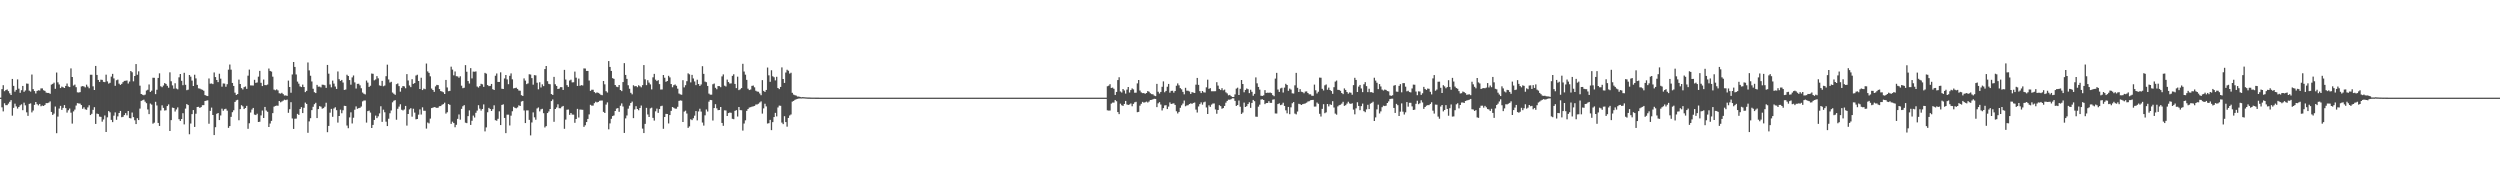 <?xml version="1.0" encoding="UTF-8"?>
<svg xmlns="http://www.w3.org/2000/svg" width="1920" height="150">
  <path d="M0 74.998h1v1.000H0zM1 68.456h1v13.990H1zM2 65.422h1v20.119H2zM3 70.062h1v9.230H3zM4 69.153h1v11.657H4zM5 68.697h1v12.065H5zM6 69.972h1v9.569H6zM7 71.702h1v6.494H7zM8 72.979h1v3.918H8zM9 60.641h1v28.196H9zM10 65.923h1v16.894H10zM11 70.391h1v9.215H11zM12 68.997h1v12.722H12zM13 60.985h1v22.407H13zM14 68.100h1v14.072H14zM15 71.285h1v9.597H15zM16 69.266h1v10.867H16zM17 65.979h1v18.654H17zM18 70.502h1v8.321H18zM19 69.497h1v11.394H19zM20 64.128h1v22.163H20zM21 64.303h1v24.670H21zM22 69.610h1v10.152H22zM23 70.363h1v9.040H23zM24 57.218h1v29.084H24zM25 68.445h1v16.423H25zM26 69.944h1v10.573H26zM27 71.760h1v6.593H27zM28 69.817h1v10.214H28zM29 69.304h1v11.635H29zM30 69.541h1v10.271H30zM31 67.889h1v13.725H31zM32 67.893h1v13.137H32zM33 69.323h1v12.082H33zM34 69.765h1v10.811H34zM35 71.098h1v8.099H35zM36 71.378h1v7.846H36zM37 71.390h1v7.415H37zM38 72.056h1v5.815H38zM39 64.991h1v20.956H39zM40 64.394h1v23.875H40zM41 63.505h1v23.720H41zM42 68.175h1v13.636H42zM43 55.710h1v46.586H43zM44 63.217h1v26.341H44zM45 64.891h1v18.456H45zM46 67.631h1v13.671H46zM47 66.488h1v17.892H47zM48 67.011h1v15.837H48zM49 67.565h1v13.110H49zM50 65.986h1v17.057H50zM51 64.153h1v22.347H51zM52 66.382h1v18.278H52zM53 66.865h1v16.503H53zM54 52.508h1v34.016H54zM55 59.126h1v35.811H55zM56 65.707h1v19.837H56zM57 64.973h1v19.211H57zM58 66.961h1v14.068H58zM59 70.906h1v8.319H59zM60 71.046h1v8.395H60zM61 70.735h1v8.835H61zM62 66.425h1v14.244H62zM63 66.109h1v17.454H63zM64 66.420h1v15.995H64zM65 67.114h1v16.878H65zM66 65.039h1v19.288H66zM67 66.502h1v15.970H67zM68 67.807h1v13.023H68zM69 57.402h1v30.992H69zM70 57.395h1v30.027H70zM71 66.290h1v18.062H71zM72 69.098h1v13.252H72zM73 50.622h1v44.561H73zM74 57.548h1v29.698H74zM75 61.375h1v26.244H75zM76 62.921h1v26.626H76zM77 61.169h1v28.603H77zM78 61.346h1v32.100H78zM79 62.852h1v28.904H79zM80 63.068h1v25.592H80zM81 57.354h1v44.009H81zM82 62.499h1v27.598H82zM83 64.216h1v21.077H83zM84 63.571h1v22.709H84zM85 58.809h1v33.234H85zM86 56.717h1v37.090H86zM87 60.228h1v28.615H87zM88 65.901h1v20.402H88zM89 61.657h1v30.371H89zM90 61.147h1v28.257H90zM91 64.269h1v22.515H91zM92 65.210h1v19.971H92zM93 64.434h1v25.567H93zM94 63.075h1v26.645H94zM95 62.125h1v26.252H95zM96 62.025h1v24.850H96zM97 61.774h1v26.812H97zM98 64.169h1v21.098H98zM99 62.605h1v28.066H99zM100 54.551h1v36.380H100zM101 55.483h1v30.918H101zM102 62.486h1v27.458H102zM103 58.353h1v34.031H103zM104 49.201h1v46.107H104zM105 57.384h1v33.405H105zM106 54.797h1v37.390H106zM107 65.773h1v17.633H107zM108 72.212h1v5.264H108zM109 72.769h1v4.232H109zM110 73.149h1v3.393H110zM111 72.666h1v5.394H111zM112 69.518h1v9.744H112zM113 68.916h1v15.149H113zM114 64.847h1v22.797H114zM115 70.594h1v8.941H115zM116 69.642h1v10.681H116zM117 59.708h1v35.265H117zM118 59.756h1v34.472H118zM119 72.273h1v5.886H119zM120 68.909h1v12.088H120zM121 59.840h1v34.581H121zM122 56.343h1v40.378H122zM123 66.240h1v18.591H123zM124 66.975h1v13.915H124zM125 65.665h1v17.201H125zM126 63.786h1v21.113H126zM127 64.486h1v20.189H127zM128 65.902h1v15.561H128zM129 67.391h1v12.804H129zM130 55.552h1v45.053H130zM131 62.399h1v29.870H131zM132 65.600h1v17.054H132zM133 68.117h1v14.803H133zM134 63.949h1v21.723H134zM135 67.975h1v16.105H135zM136 68.624h1v13.855H136zM137 59.384h1v32.176H137zM138 56.813h1v36.063H138zM139 62.079h1v29.299H139zM140 65.447h1v21.515H140zM141 55.893h1v39.665H141zM142 65.146h1v18.272H142zM143 69.288h1v10.626H143zM144 68.867h1v11.839H144zM145 57.606h1v45.523H145zM146 58.895h1v35.978H146zM147 61.888h1v25.767H147zM148 66.059h1v18.461H148zM149 57.419h1v40.087H149zM150 60.223h1v27.120H150zM151 65.162h1v17.035H151zM152 67.850h1v14.176H152zM153 68.055h1v14.813H153zM154 68.601h1v13.603H154zM155 68.950h1v11.853H155zM156 69.705h1v11.020H156zM157 72.998h1v4.548H157zM158 73.520h1v3.763H158zM159 73.761h1v3.284H159zM160 60.280h1v34.737H160zM161 64.262h1v20.878H161zM162 64.092h1v18.559H162zM163 64.589h1v23.747H163zM164 55.632h1v48.116H164zM165 59.196h1v38.509H165zM166 61.424h1v25.966H166zM167 63.091h1v23.680H167zM168 56.636h1v35.574H168zM169 60.397h1v28.306H169zM170 66.538h1v16.913H170zM171 64.101h1v20.945H171zM172 64.227h1v19.657H172zM173 66.625h1v16.896H173zM174 64.647h1v20.329H174zM175 53.482h1v44.700H175zM176 49.571h1v47.271H176zM177 53.518h1v36.238H177zM178 63.712h1v22.453H178zM179 65.983h1v18.708H179zM180 71.162h1v7.140H180zM181 72.932h1v4.100H181zM182 72.256h1v4.371H182zM183 61.143h1v31.205H183zM184 64.516h1v19.314H184zM185 67.688h1v13.114H185zM186 68.707h1v12.936H186zM187 66.927h1v16.856H187zM188 66.429h1v16.530H188zM189 68.272h1v13.009H189zM190 58.122h1v40.810H190zM191 53.459h1v41.226H191zM192 65.565h1v20.838H192zM193 65.615h1v18.506H193zM194 65.705h1v17.173H194zM195 61.300h1v26.706H195zM196 63.653h1v24.693H196zM197 63.326h1v24.013H197zM198 58.871h1v34.848H198zM199 54.443h1v39.056H199zM200 63.612h1v25.016H200zM201 66.122h1v18.755H201zM202 61.103h1v29.512H202zM203 65.330h1v16.819H203zM204 65.430h1v19.445H204zM205 64.938h1v20.910H205zM206 52.632h1v44.893H206zM207 54.489h1v40.372H207zM208 55.002h1v37.845H208zM209 58.871h1v28.036H209zM210 68.819h1v13.087H210zM211 69.318h1v12.053H211zM212 68.680h1v12.446H212zM213 69.417h1v11.805H213zM214 71.644h1v5.900H214zM215 71.880h1v6.710H215zM216 71.255h1v6.742H216zM217 72.284h1v5.016H217zM218 73.376h1v3.172H218zM219 73.275h1v3.623H219zM220 73.638h1v2.839H220zM221 61.922h1v24.732H221zM222 66.836h1v17.032H222zM223 71.197h1v7.307H223zM224 57.197h1v33.805H224zM225 47.629h1v51.381H225zM226 51.397h1v39.783H226zM227 57.197h1v33.897H227zM228 62.655h1v24.778H228zM229 64.270h1v23.975H229zM230 66.342h1v17.359H230zM231 66.878h1v15.416H231zM232 64.949h1v21.899H232zM233 66.818h1v15.982H233zM234 70.780h1v7.996H234zM235 69.765h1v10.052H235zM236 47.954h1v54.057H236zM237 54.079h1v39.142H237zM238 58.186h1v32.571H238zM239 62.560h1v22.046H239zM240 68.137h1v13.898H240zM241 70.800h1v9.249H241zM242 71.496h1v7.459H242zM243 65.197h1v25.502H243zM244 66.579h1v17.160H244zM245 66.491h1v15.028H245zM246 67.102h1v14.813H246zM247 65.028h1v18.434H247zM248 65.140h1v17.901H248zM249 65.486h1v16.437H249zM250 67.497h1v11.383H250zM251 49.874h1v51.650H251zM252 56.586h1v40.145H252zM253 64.853h1v21.665H253zM254 67.084h1v16.515H254zM255 61.910h1v27.811H255zM256 64.181h1v19.100H256zM257 66.448h1v15.934H257zM258 68.311h1v16.336H258zM259 54.899h1v39.239H259zM260 60.839h1v28.258H260zM261 62.137h1v22.075H261zM262 61.365h1v25.626H262zM263 63.410h1v21.269H263zM264 69.051h1v12.225H264zM265 68.778h1v12.631H265zM266 57.384h1v39.043H266zM267 58.376h1v40.106H267zM268 61.484h1v28.693H268zM269 65.015h1v21.232H269zM270 59.442h1v35.395H270zM271 57.949h1v32.492H271zM272 63.301h1v20.982H272zM273 68.010h1v13.681H273zM274 64.391h1v19.186H274zM275 64.293h1v18.756H275zM276 65.543h1v17.249H276zM277 67.794h1v14.015H277zM278 71.070h1v6.789H278zM279 71.970h1v5.245H279zM280 72.522h1v4.651H280zM281 61.864h1v32.282H281zM282 63.435h1v21.933H282zM283 66.774h1v18.172H283zM284 65.848h1v20.652H284zM285 56.466h1v41.834H285zM286 56.697h1v39.255H286zM287 61.690h1v30.410H287zM288 61.043h1v27.729H288zM289 58.486h1v32.260H289zM290 60.143h1v29.205H290zM291 65.570h1v21.500H291zM292 65.944h1v15.680H292zM293 62.098h1v31.508H293zM294 66.243h1v17.979H294zM295 65.679h1v20.547H295zM296 58.503h1v34.914H296zM297 49.675h1v47.169H297zM298 61.046h1v30.130H298zM299 63.383h1v23.618H299zM300 62.798h1v22.042H300zM301 71.083h1v7.495H301zM302 71.995h1v5.369H302zM303 72.791h1v4.087H303zM304 64.654h1v27.318H304zM305 64.092h1v19.482H305zM306 66.160h1v15.725H306zM307 70.407h1v9.655H307zM308 67.408h1v16.857H308zM309 66.036h1v18.785H309zM310 66.372h1v17.695H310zM311 67.803h1v13.530H311zM312 56.920h1v39.552H312zM313 61.800h1v25.731H313zM314 65.631h1v18.387H314zM315 66.918h1v16.183H315zM316 60.814h1v28.789H316zM317 64.404h1v19.123H317zM318 63.813h1v22.647H318zM319 58.000h1v33.630H319zM320 57.382h1v33.990H320zM321 62.199h1v25.870H321zM322 68.377h1v15.648H322zM323 59.679h1v28.300H323zM324 69.156h1v13.295H324zM325 68.025h1v17.007H325zM326 68.497h1v16.591H326zM327 48.784h1v49.961H327zM328 54.817h1v39.313H328zM329 55.977h1v38.802H329zM330 58.603h1v32.501H330zM331 67.990h1v15.031H331zM332 69.140h1v13.540H332zM333 70.547h1v11.675H333zM334 66.366h1v16.121H334zM335 65.163h1v17.733H335zM336 65.404h1v17.293H336zM337 68.379h1v13.168H337zM338 69.958h1v11.522H338zM339 70.322h1v10.102H339zM340 70.851h1v9.102H340zM341 72.176h1v6.684H341zM342 61.365h1v25.860H342zM343 67.157h1v19.050H343zM344 70.044h1v9.827H344zM345 69.810h1v10.726H345zM346 51.191h1v43.918H346zM347 53.455h1v39.980H347zM348 57.880h1v36.648H348zM349 54.899h1v42.831H349zM350 58.520h1v37.349H350zM351 58.665h1v32.605H351zM352 59.719h1v28.204H352zM353 58.567h1v33.350H353zM354 65.800h1v17.806H354zM355 67.735h1v13.889H355zM356 67.355h1v13.397H356zM357 49.999h1v44.191H357zM358 55.100h1v39.453H358zM359 62.255h1v26.949H359zM360 64.157h1v20.604H360zM361 52.346h1v43.627H361zM362 60.194h1v32.555H362zM363 54.982h1v33.808H363zM364 55.105h1v35.159H364zM365 54.857h1v31.753H365zM366 66.478h1v18.475H366zM367 67.242h1v13.528H367zM368 66.058h1v17.384H368zM369 64.360h1v20.592H369zM370 64.763h1v18.971H370zM371 66.714h1v13.478H371zM372 55.956h1v44.950H372zM373 56.582h1v41.261H373zM374 65.319h1v20.880H374zM375 66.147h1v16.717H375zM376 65.928h1v17.798H376zM377 64.463h1v20.764H377zM378 68.511h1v15.377H378zM379 69.144h1v11.753H379zM380 58.140h1v34.170H380zM381 56.413h1v36.319H381zM382 62.904h1v28.327H382zM383 62.904h1v22.591H383zM384 55.565h1v40.490H384zM385 68.138h1v12.456H385zM386 68.364h1v11.776H386zM387 60.273h1v30.296H387zM388 57.576h1v44.673H388zM389 60.956h1v27.102H389zM390 64.656h1v23.396H390zM391 58.194h1v38.152H391zM392 56.348h1v32.466H392zM393 60.909h1v24.557H393zM394 67.906h1v14.110H394zM395 67.654h1v15.170H395zM396 67.332h1v15.850H396zM397 68.313h1v14.147H397zM398 69.542h1v11.377H398zM399 69.680h1v11.720H399zM400 73.129h1v4.845H400zM401 73.665h1v3.877H401zM402 60.210h1v24.607H402zM403 61.895h1v32.632H403zM404 64.611h1v20.179H404zM405 64.066h1v20.714H405zM406 57.048h1v34.988H406zM407 57.234h1v46.748H407zM408 60.002h1v34.032H408zM409 65.034h1v21.304H409zM410 57.685h1v32.405H410zM411 57.923h1v34.042H411zM412 63.554h1v19.770H412zM413 68.589h1v13.968H413zM414 63.164h1v22.408H414zM415 67.176h1v16.795H415zM416 64.780h1v18.802H416zM417 66.172h1v20.742H417zM418 53.042h1v44.858H418zM419 50.705h1v46.161H419zM420 62.379h1v24.456H420zM421 64.431h1v21.189H421zM422 64.706h1v18.981H422zM423 72.255h1v5.375H423zM424 72.928h1v3.474H424zM425 59.027h1v34.515H425zM426 64.697h1v18.997H426zM427 65.996h1v16.559H427zM428 68.340h1v11.779H428zM429 68.054h1v15.056H429zM430 66.937h1v16.234H430zM431 66.975h1v15.004H431zM432 69.045h1v12.316H432zM433 53.664h1v45.268H433zM434 61.075h1v30.785H434zM435 65.360h1v18.907H435zM436 66.734h1v17.387H436zM437 61.838h1v26.386H437zM438 61.198h1v25.577H438zM439 63.301h1v24.736H439zM440 63.157h1v24.926H440zM441 54.970h1v39.339H441zM442 59.655h1v31.739H442zM443 66.008h1v17.589H443zM444 60.353h1v29.893H444zM445 65.908h1v18.203H445zM446 65.392h1v18.810H446zM447 65.619h1v18.684H447zM448 52.539h1v44.876H448zM449 52.656h1v43.529H449zM450 54.474h1v39.252H450zM451 54.462h1v36.872H451zM452 61.873h1v26.010H452zM453 69.794h1v10.706H453zM454 68.914h1v12.232H454zM455 68.922h1v12.173H455zM456 70.716h1v8.523H456zM457 71.588h1v6.528H457zM458 70.974h1v7.733H458zM459 71.312h1v6.963H459zM460 71.959h1v5.440H460zM461 72.794h1v4.430H461zM462 73.112h1v4.082H462zM463 62.207h1v23.716H463zM464 64.759h1v22.042H464zM465 70.046h1v10.262H465zM466 71.055h1v7.574H466zM467 46.910h1v52.425H467zM468 51.424h1v43.344H468zM469 54.458h1v36.771H469zM470 59.984h1v29.178H470zM471 60.577h1v28.120H471zM472 65.263h1v20.004H472zM473 66.540h1v16.847H473zM474 66.939h1v16.053H474zM475 65.294h1v20.577H475zM476 69.108h1v12.109H476zM477 69.995h1v9.419H477zM478 63.034h1v18.760H478zM479 48.488h1v53.611H479zM480 57.544h1v33.409H480zM481 60.570h1v28.092H481zM482 65.487h1v17.980H482zM483 68.129h1v13.009H483zM484 71.283h1v7.813H484zM485 72.455h1v5.575H485zM486 65.478h1v25.262H486zM487 66.327h1v17.737H487zM488 66.051h1v15.492H488zM489 66.978h1v16.737H489zM490 65.476h1v19.224H490zM491 66.246h1v16.699H491zM492 67.054h1v13.985H492zM493 65.390h1v33.362H493zM494 49.966h1v52.251H494zM495 60.909h1v34.224H495zM496 65.384h1v17.463H496zM497 61.593h1v26.320H497zM498 63.438h1v26.430H498zM499 64.830h1v18.418H499zM500 68.671h1v14.026H500zM501 59.367h1v31.170H501zM502 56.743h1v35.882H502zM503 61.174h1v24.331H503zM504 62.236h1v21.173H504zM505 61.537h1v25.151H505zM506 64.605h1v19.180H506zM507 68.747h1v12.814H507zM508 68.701h1v12.494H508zM509 57.615h1v41.311H509zM510 59.722h1v30.136H510zM511 62.848h1v24.622H511zM512 62.228h1v25.306H512zM513 58.216h1v36.624H513zM514 59.422h1v28.957H514zM515 64.539h1v20.610H515zM516 67.019h1v15.155H516zM517 65.448h1v17.321H517zM518 64.881h1v18.584H518zM519 65.891h1v17.563H519zM520 68.112h1v13.892H520zM521 71.835h1v5.643H521zM522 72.497h1v4.589H522zM523 72.734h1v4.576H523zM524 61.573h1v32.127H524zM525 67.145h1v18.562H525zM526 65.434h1v19.583H526zM527 62.364h1v24.819H527zM528 56.326h1v41.883H528zM529 57.080h1v39.990H529zM530 63.285h1v28.316H530zM531 57.508h1v34.771H531zM532 60.237h1v30.610H532zM533 62.575h1v26.267H533zM534 65.361h1v19.933H534zM535 61.240h1v31.226H535zM536 64.534h1v21.068H536zM537 66.000h1v17.522H537zM538 64.885h1v20.831H538zM539 50.852h1v43.241H539zM540 56.708h1v39.742H540zM541 62.688h1v25.894H541zM542 63.120h1v20.966H542zM543 65.994h1v19.640H543zM544 71.867h1v6.209H544zM545 72.713h1v4.040H545zM546 72.729h1v4.177H546zM547 64.716h1v27.851H547zM548 64.139h1v18.851H548zM549 67.424h1v12.583H549zM550 68.536h1v14.651H550zM551 66.104h1v18.509H551zM552 66.144h1v18.352H552zM553 66.979h1v15.177H553zM554 58.659h1v35.760H554zM555 57.114h1v39.521H555zM556 65.796h1v18.926H556zM557 66.388h1v18.452H557zM558 61.141h1v27.934H558zM559 63.034h1v23.785H559zM560 64.130h1v22.287H560zM561 64.026h1v22.606H561zM562 58.255h1v33.009H562zM563 57.039h1v34.486H563zM564 64.453h1v20.710H564zM565 67.664h1v16.922H565zM566 58.876h1v30.632H566zM567 69.217h1v12.976H567zM568 68.592h1v15.973H568zM569 67.634h1v17.062H569zM570 48.990h1v51.291H570zM571 54.942h1v39.922H571zM572 57.331h1v35.096H572zM573 61.331h1v23.791H573zM574 68.077h1v15.617H574zM575 69.149h1v13.419H575zM576 68.775h1v13.579H576zM577 65.963h1v15.958H577zM578 65.680h1v15.965H578zM579 67.082h1v14.282H579zM580 69.684h1v10.622H580zM581 70.288h1v9.924H581zM582 70.456h1v9.232H582zM583 71.786h1v6.898H583zM584 73.097h1v4.775H584zM585 61.550h1v25.705H585zM586 69.800h1v13.450H586zM587 70.616h1v9.035H587zM588 69.077h1v12.653H588zM589 51.886h1v42.978H589zM590 57.853h1v36.752H590zM591 62.840h1v29.212H591zM592 53.965h1v45.956H592zM593 58.586h1v35.205H593zM594 59.331h1v30.580H594zM595 61.770h1v24.903H595zM596 58.961h1v30.408H596zM597 67.590h1v14.950H597zM598 68.453h1v12.671H598zM599 66.767h1v14.502H599zM600 51.780h1v42.402H600zM601 60.677h1v34.661H601zM602 63.701h1v25.524H602zM603 55.722h1v38.032H603zM604 53.557h1v43.726H604zM605 54.304h1v36.293H605zM606 56.529h1v32.164H606zM607 55.845h1v32.058H607zM608 71.286h1v6.734H608zM609 72.640h1v4.897H609zM610 73.122h1v3.577H610zM611 73.443h1v2.779H611zM612 74.155h1v1.752H612zM613 74.137h1v1.556H613zM614 74.433h1v1.202H614zM615 74.684h1v1.000H615zM616 74.562h1v1.000H616zM617 74.631h1v1.000H617zM618 74.750h1v1.000H618zM619 74.797h1v1.000H619zM620 74.855h1v1.000H620zM621 74.865h1v1.000H621zM622 74.925h1v1.000H622zM623 74.946h1v1.000H623zM624 74.950h1v1.000H624zM625 74.954h1v1.000H625zM626 74.970h1v1.000H626zM627 74.974h1v1.000H627zM628 74.983h1v1.000H628zM629 74.987h1v1.000H629zM630 74.988h1v1.000H630zM631 74.988h1v1.000H631zM632 74.993h1v1.000H632zM633 74.994h1v1.000H633zM634 74.995h1v1.000H634zM635 74.995h1v1.000H635zM636 74.996h1v1.000H636zM637 74.997h1v1.000H637zM638 74.997h1v1.000H638zM639 74.998h1v1.000H639zM640 74.998h1v1.000H640zM641 74.998h1v1.000H641zM642 74.998h1v1.000H642zM643 74.998h1v1.000H643zM644 74.998h1v1.000H644zM645 74.998h1v1.000H645zM646 74.998h1v1.000H646zM647 74.998h1v1.000H647zM648 74.998h1v1.000H648zM649 74.998h1v1.000H649zM650 74.998h1v1.000H650zM651 74.998h1v1.000H651zM652 74.998h1v1.000H652zM653 74.998h1v1.000H653zM654 74.998h1v1.000H654zM655 74.998h1v1.000H655zM656 74.998h1v1.000H656zM657 74.998h1v1.000H657zM658 74.998h1v1.000H658zM659 74.998h1v1.000H659zM660 74.998h1v1.000H660zM661 74.998h1v1.000H661zM662 74.998h1v1.000H662zM663 74.998h1v1.000H663zM664 74.998h1v1.000H664zM665 74.998h1v1.000H665zM666 74.998h1v1.000H666zM667 74.998h1v1.000H667zM668 74.997h1v1.000H668zM669 74.998h1v1.000H669zM670 74.998h1v1.000H670zM671 74.998h1v1.000H671zM672 74.998h1v1.000H672zM673 74.998h1v1.000H673zM674 74.998h1v1.000H674zM675 74.998h1v1.000H675zM676 74.998h1v1.000H676zM677 74.998h1v1.000H677zM678 74.998h1v1.000H678zM679 74.998h1v1.000H679zM680 74.998h1v1.000H680zM681 74.998h1v1.000H681zM682 74.998h1v1.000H682zM683 74.998h1v1.000H683zM684 74.998h1v1.000H684zM685 74.998h1v1.000H685zM686 74.998h1v1.000H686zM687 74.998h1v1.000H687zM688 74.998h1v1.000H688zM689 74.998h1v1.000H689zM690 74.998h1v1.000H690zM691 74.998h1v1.000H691zM692 74.998h1v1.000H692zM693 74.998h1v1.000H693zM694 74.998h1v1.000H694zM695 74.998h1v1.000H695zM696 74.998h1v1.000H696zM697 74.998h1v1.000H697zM698 74.998h1v1.000H698zM699 74.998h1v1.000H699zM700 74.998h1v1.000H700zM701 74.998h1v1.000H701zM702 74.998h1v1.000H702zM703 74.998h1v1.000H703zM704 74.998h1v1.000H704zM705 74.998h1v1.000H705zM706 74.998h1v1.000H706zM707 74.998h1v1.000H707zM708 74.998h1v1.000H708zM709 74.998h1v1.000H709zM710 74.998h1v1.000H710zM711 74.998h1v1.000H711zM712 74.998h1v1.000H712zM713 74.998h1v1.000H713zM714 74.998h1v1.000H714zM715 74.998h1v1.000H715zM716 74.998h1v1.000H716zM717 74.998h1v1.000H717zM718 74.997h1v1.000H718zM719 74.998h1v1.000H719zM720 74.998h1v1.000H720zM721 74.998h1v1.000H721zM722 74.998h1v1.000H722zM723 74.998h1v1.000H723zM724 74.998h1v1.000H724zM725 74.998h1v1.000H725zM726 74.998h1v1.000H726zM727 74.998h1v1.000H727zM728 74.998h1v1.000H728zM729 74.998h1v1.000H729zM730 74.998h1v1.000H730zM731 74.998h1v1.000H731zM732 74.998h1v1.000H732zM733 74.998h1v1.000H733zM734 74.998h1v1.000H734zM735 74.998h1v1.000H735zM736 74.998h1v1.000H736zM737 74.998h1v1.000H737zM738 74.997h1v1.000H738zM739 74.998h1v1.000H739zM740 74.998h1v1.000H740zM741 74.998h1v1.000H741zM742 74.998h1v1.000H742zM743 74.998h1v1.000H743zM744 74.998h1v1.000H744zM745 74.998h1v1.000H745zM746 74.998h1v1.000H746zM747 74.998h1v1.000H747zM748 74.998h1v1.000H748zM749 74.998h1v1.000H749zM750 74.998h1v1.000H750zM751 74.998h1v1.000H751zM752 74.998h1v1.000H752zM753 74.998h1v1.000H753zM754 74.998h1v1.000H754zM755 74.998h1v1.000H755zM756 74.998h1v1.000H756zM757 74.998h1v1.000H757zM758 74.998h1v1.000H758zM759 74.998h1v1.000H759zM760 74.998h1v1.000H760zM761 74.998h1v1.000H761zM762 74.998h1v1.000H762zM763 74.998h1v1.000H763zM764 74.998h1v1.000H764zM765 74.998h1v1.000H765zM766 74.998h1v1.000H766zM767 74.998h1v1.000H767zM768 74.998h1v1.000H768zM769 74.998h1v1.000H769zM770 74.998h1v1.000H770zM771 74.998h1v1.000H771zM772 74.998h1v1.000H772zM773 74.997h1v1.000H773zM774 74.998h1v1.000H774zM775 74.998h1v1.000H775zM776 74.998h1v1.000H776zM777 74.998h1v1.000H777zM778 74.998h1v1.000H778zM779 74.998h1v1.000H779zM780 74.998h1v1.000H780zM781 74.998h1v1.000H781zM782 74.998h1v1.000H782zM783 74.998h1v1.000H783zM784 74.998h1v1.000H784zM785 74.998h1v1.000H785zM786 74.998h1v1.000H786zM787 74.998h1v1.000H787zM788 74.998h1v1.000H788zM789 74.998h1v1.000H789zM790 74.998h1v1.000H790zM791 74.998h1v1.000H791zM792 74.998h1v1.000H792zM793 74.998h1v1.000H793zM794 74.998h1v1.000H794zM795 74.998h1v1.000H795zM796 74.998h1v1.000H796zM797 74.998h1v1.000H797zM798 74.998h1v1.000H798zM799 74.998h1v1.000H799zM800 74.998h1v1.000H800zM801 74.998h1v1.000H801zM802 74.998h1v1.000H802zM803 74.998h1v1.000H803zM804 74.998h1v1.000H804zM805 74.998h1v1.000H805zM806 74.998h1v1.000H806zM807 74.998h1v1.000H807zM808 74.998h1v1.000H808zM809 74.998h1v1.000H809zM810 74.998h1v1.000H810zM811 74.998h1v1.000H811zM812 74.998h1v1.000H812zM813 74.998h1v1.000H813zM814 74.998h1v1.000H814zM815 74.998h1v1.000H815zM816 74.998h1v1.000H816zM817 74.998h1v1.000H817zM818 74.998h1v1.000H818zM819 74.998h1v1.000H819zM820 74.998h1v1.000H820zM821 74.998h1v1.000H821zM822 74.998h1v1.000H822zM823 74.998h1v1.000H823zM824 74.998h1v1.000H824zM825 74.998h1v1.000H825zM826 74.998h1v1.000H826zM827 74.998h1v1.000H827zM828 74.998h1v1.000H828zM829 74.998h1v1.000H829zM830 74.998h1v1.000H830zM831 74.998h1v1.000H831zM832 74.998h1v1.000H832zM833 74.998h1v1.000H833zM834 74.998h1v1.000H834zM835 74.998h1v1.000H835zM836 74.998h1v1.000H836zM837 74.998h1v1.000H837zM838 74.998h1v1.000H838zM839 74.997h1v1.000H839zM840 74.998h1v1.000H840zM841 74.998h1v1.000H841zM842 74.998h1v1.000H842zM843 74.998h1v1.000H843zM844 74.998h1v1.000H844zM845 74.998h1v1.000H845zM846 74.998h1v1.000H846zM847 74.998h1v1.000H847zM848 74.998h1v1.000H848zM849 74.994h1v1.000H849zM850 66.256h1v18.471H850zM851 65.790h1v19.133H851zM852 64.671h1v20.206H852zM853 67.526h1v12.057H853zM854 67.302h1v11.521H854zM855 68.201h1v10.619H855zM856 72.923h1v3.944H856zM857 70.622h1v7.166H857zM858 61.470h1v24.583H858zM859 59.320h1v28.340H859zM860 70.256h1v9.348H860zM861 71.046h1v9.795H861zM862 68.329h1v13.037H862zM863 69.462h1v10.378H863zM864 71.890h1v5.603H864zM865 68.820h1v11.428H865zM866 66.829h1v13.816H866zM867 71.085h1v9.145H867zM868 69.171h1v10.283H868zM869 67.894h1v13.734H869zM870 68.669h1v11.081H870zM871 71.202h1v7.371H871zM872 71.185h1v7.000H872zM873 64.046h1v22.132H873zM874 61.455h1v24.455H874zM875 69.528h1v11.620H875zM876 70.944h1v8.757H876zM877 71.522h1v6.713H877zM878 71.481h1v7.367H878zM879 72.029h1v6.534H879zM880 71.437h1v6.576H880zM881 69.923h1v8.807H881zM882 70.455h1v7.507H882zM883 71.604h1v5.196H883zM884 72.291h1v4.398H884zM885 72.452h1v3.785H885zM886 73.443h1v2.447H886zM887 73.826h1v2.165H887zM888 64.391h1v17.899H888zM889 70.462h1v8.915H889zM890 71.846h1v6.572H890zM891 70.621h1v9.654H891zM892 66.642h1v18.177H892zM893 62.523h1v20.517H893zM894 70.844h1v10.099H894zM895 69.827h1v10.983H895zM896 66.633h1v17.152H896zM897 64.469h1v17.400H897zM898 71.170h1v7.498H898zM899 69.772h1v10.101H899zM900 69.672h1v9.913H900zM901 71.169h1v8.187H901zM902 69.899h1v10.708H902zM903 65.825h1v19.636H903zM904 64.047h1v23.090H904zM905 65.541h1v20.438H905zM906 67.663h1v15.140H906zM907 68.584h1v12.299H907zM908 70.555h1v8.938H908zM909 72.441h1v4.792H909zM910 67.431h1v14.204H910zM911 69.658h1v11.334H911zM912 69.679h1v11.095H912zM913 70.251h1v9.639H913zM914 72.153h1v7.193H914zM915 70.776h1v8.999H915zM916 71.124h1v7.933H916zM917 71.442h1v7.302H917zM918 65.017h1v19.155H918zM919 59.835h1v26.585H919zM920 65.171h1v16.611H920zM921 69.983h1v9.967H921zM922 71.473h1v7.171H922zM923 69.875h1v10.493H923zM924 70.900h1v7.703H924zM925 71.088h1v6.990H925zM926 67.050h1v15.479H926zM927 61.168h1v26.397H927zM928 68.218h1v12.656H928zM929 67.687h1v14.363H929zM930 70.067h1v10.275H930zM931 70.081h1v9.456H931zM932 70.112h1v9.332H932zM933 70.023h1v14.054H933zM934 63.136h1v24.229H934zM935 65.762h1v18.727H935zM936 68.280h1v12.523H936zM937 69.175h1v12.341H937zM938 67.762h1v15.726H938zM939 69.397h1v13.610H939zM940 68.825h1v12.513H940zM941 70.895h1v7.931H941zM942 71.734h1v5.759H942zM943 73.194h1v3.344H943zM944 72.878h1v3.742H944zM945 73.850h1v2.333H945zM946 74.471h1v1.000H946zM947 74.512h1v1.000H947zM948 72.493h1v4.967H948zM949 68.028h1v13.305H949zM950 67.311h1v13.400H950zM951 72.943h1v4.262H951zM952 68.185h1v13.812H952zM953 61.440h1v26.077H953zM954 64.514h1v21.923H954zM955 70.863h1v7.936H955zM956 69.092h1v13.091H956zM957 67.965h1v13.606H957zM958 68.512h1v11.408H958zM959 71.549h1v6.968H959zM960 68.893h1v13.957H960zM961 70.517h1v8.558H961zM962 73.540h1v3.193H962zM963 72.070h1v5.646H963zM964 59.454h1v30.160H964zM965 64.020h1v25.685H965zM966 66.770h1v15.160H966zM967 68.828h1v11.561H967zM968 73.548h1v2.883H968zM969 73.700h1v2.553H969zM970 73.236h1v3.556H970zM971 69.204h1v10.763H971zM972 71.352h1v7.813H972zM973 71.182h1v7.910H973zM974 71.251h1v6.477H974zM975 71.092h1v7.902H975zM976 71.503h1v7.505H976zM977 73.079h1v3.455H977zM978 73.871h1v2.398H978zM979 60.385h1v26.754H979zM980 55.952h1v31.264H980zM981 68.751h1v11.192H981zM982 70.609h1v8.763H982zM983 67.876h1v12.861H983zM984 67.375h1v12.956H984zM985 71.039h1v7.861H985zM986 67.268h1v14.109H986zM987 64.372h1v20.372H987zM988 65.295h1v21.752H988zM989 69.715h1v12.422H989zM990 68.053h1v19.635H990zM991 68.835h1v13.609H991zM992 71.668h1v7.618H992zM993 71.839h1v6.528H993zM994 65.527h1v21.710H994zM995 55.971h1v31.865H995zM996 67.415h1v18.242H996zM997 70.672h1v9.026H997zM998 68.442h1v11.588H998zM999 70.439h1v10.179H999zM1000 70.760h1v9.206H1000zM1001 71.653h1v8.067H1001zM1002 70.279h1v9.135H1002zM1003 70.181h1v8.682H1003zM1004 71.408h1v6.577H1004zM1005 72.440h1v5.299H1005zM1006 72.467h1v4.546H1006zM1007 73.547h1v3.237H1007zM1008 73.569h1v3.128H1008zM1009 64.958h1v16.906H1009zM1010 69.308h1v12.490H1010zM1011 71.806h1v6.937H1011zM1012 70.466h1v9.275H1012zM1013 59.600h1v27.806H1013zM1014 59.715h1v29.773H1014zM1015 68.221h1v15.405H1015zM1016 69.490h1v10.536H1016zM1017 65.537h1v21.387H1017zM1018 64.894h1v21.391H1018zM1019 68.934h1v10.919H1019zM1020 67.283h1v14.443H1020zM1021 69.099h1v11.051H1021zM1022 69.961h1v10.612H1022zM1023 72.052h1v5.666H1023zM1024 66.993h1v15.602H1024zM1025 62.672h1v24.589H1025zM1026 61.858h1v26.195H1026zM1027 68.970h1v12.766H1027zM1028 69.078h1v11.717H1028zM1029 69.713h1v10.742H1029zM1030 71.427h1v8.129H1030zM1031 72.287h1v5.871H1031zM1032 67.915h1v13.390H1032zM1033 69.084h1v11.699H1033zM1034 70.675h1v8.891H1034zM1035 71.933h1v6.204H1035zM1036 70.964h1v8.492H1036zM1037 71.222h1v8.575H1037zM1038 72.737h1v6.574H1038zM1039 65.364h1v18.822H1039zM1040 59.731h1v28.086H1040zM1041 61.378h1v21.847H1041zM1042 70.640h1v7.901H1042zM1043 66.492h1v14.882H1043zM1044 65.219h1v19.407H1044zM1045 67.923h1v13.576H1045zM1046 70.748h1v8.821H1046zM1047 64.729h1v20.636H1047zM1048 63.101h1v23.053H1048zM1049 66.158h1v17.865H1049zM1050 70.739h1v9.771H1050zM1051 68.148h1v15.610H1051zM1052 70.831h1v8.784H1052zM1053 70.769h1v8.215H1053zM1054 71.297h1v6.841H1054zM1055 59.723h1v33.228H1055zM1056 61.915h1v28.272H1056zM1057 63.532h1v20.464H1057zM1058 68.449h1v11.951H1058zM1059 64.541h1v22.586H1059zM1060 66.422h1v19.135H1060zM1061 68.837h1v13.496H1061zM1062 69.514h1v11.644H1062zM1063 68.766h1v12.699H1063zM1064 69.067h1v12.087H1064zM1065 69.936h1v9.173H1065zM1066 70.187h1v7.676H1066zM1067 73.291h1v2.793H1067zM1068 73.621h1v2.232H1068zM1069 73.185h1v2.591H1069zM1070 65.792h1v17.084H1070zM1071 65.339h1v21.415H1071zM1072 70.371h1v9.424H1072zM1073 70.528h1v10.288H1073zM1074 65.951h1v23.142H1074zM1075 64.615h1v21.143H1075zM1076 70.894h1v8.494H1076zM1077 63.831h1v21.945H1077zM1078 63.866h1v24.075H1078zM1079 66.576h1v19.701H1079zM1080 70.119h1v8.252H1080zM1081 69.664h1v12.246H1081zM1082 70.685h1v8.244H1082zM1083 70.980h1v7.987H1083zM1084 67.920h1v13.817H1084zM1085 64.998h1v19.493H1085zM1086 65.093h1v19.128H1086zM1087 70.307h1v9.409H1087zM1088 73.119h1v4.252H1088zM1089 70.136h1v9.887H1089zM1090 70.271h1v9.057H1090zM1091 72.868h1v4.151H1091zM1092 71.652h1v7.038H1092zM1093 66.702h1v16.910H1093zM1094 68.280h1v13.906H1094zM1095 69.045h1v12.111H1095zM1096 67.979h1v12.766H1096zM1097 68.223h1v12.498H1097zM1098 70.479h1v9.319H1098zM1099 72.509h1v6.055H1099zM1100 60.212h1v24.803H1100zM1101 57.654h1v29.568H1101zM1102 69.697h1v10.634H1102zM1103 68.777h1v11.670H1103zM1104 62.762h1v26.788H1104zM1105 62.722h1v28.449H1105zM1106 67.438h1v14.404H1106zM1107 71.440h1v9.177H1107zM1108 65.455h1v20.078H1108zM1109 66.366h1v18.092H1109zM1110 67.812h1v12.909H1110zM1111 66.882h1v16.754H1111zM1112 61.573h1v27.312H1112zM1113 66.781h1v16.313H1113zM1114 68.902h1v11.320H1114zM1115 59.787h1v29.766H1115zM1116 62.604h1v26.771H1116zM1117 66.519h1v18.110H1117zM1118 67.630h1v12.483H1118zM1119 68.125h1v11.164H1119zM1120 69.986h1v13.289H1120zM1121 71.772h1v8.847H1121zM1122 71.588h1v7.159H1122zM1123 70.273h1v8.435H1123zM1124 70.754h1v8.328H1124zM1125 71.523h1v6.061H1125zM1126 72.817h1v4.353H1126zM1127 72.535h1v4.347H1127zM1128 72.470h1v4.073H1128zM1129 73.118h1v2.877H1129zM1130 62.760h1v21.139H1130zM1131 64.759h1v19.372H1131zM1132 66.688h1v18.535H1132zM1133 67.822h1v16.765H1133zM1134 59.900h1v30.282H1134zM1135 63.267h1v27.251H1135zM1136 64.111h1v18.726H1136zM1137 68.365h1v12.858H1137zM1138 67.817h1v13.336H1138zM1139 67.618h1v15.061H1139zM1140 67.763h1v13.532H1140zM1141 67.294h1v15.160H1141zM1142 63.814h1v19.966H1142zM1143 67.175h1v16.870H1143zM1144 65.716h1v19.488H1144zM1145 66.991h1v16.585H1145zM1146 59.066h1v27.659H1146zM1147 63.233h1v27.303H1147zM1148 68.192h1v15.042H1148zM1149 68.631h1v12.028H1149zM1150 71.167h1v8.473H1150zM1151 72.584h1v5.324H1151zM1152 73.797h1v2.468H1152zM1153 66.304h1v14.534H1153zM1154 67.874h1v17.471H1154zM1155 70.244h1v13.023H1155zM1156 70.960h1v9.132H1156zM1157 69.000h1v11.196H1157zM1158 69.227h1v10.383H1158zM1159 70.594h1v8.407H1159zM1160 72.016h1v5.832H1160zM1161 62.665h1v25.671H1161zM1162 65.705h1v18.851H1162zM1163 69.153h1v13.460H1163zM1164 68.811h1v11.759H1164zM1165 61.557h1v24.532H1165zM1166 64.396h1v22.164H1166zM1167 66.114h1v19.678H1167zM1168 67.073h1v15.718H1168zM1169 65.554h1v19.094H1169zM1170 65.936h1v17.235H1170zM1171 70.456h1v9.601H1171zM1172 67.821h1v15.631H1172zM1173 68.511h1v14.198H1173zM1174 65.708h1v14.934H1174zM1175 65.549h1v16.050H1175zM1176 68.284h1v12.998H1176zM1177 65.399h1v18.531H1177zM1178 67.537h1v15.403H1178zM1179 64.827h1v19.525H1179zM1180 68.855h1v11.963H1180zM1181 69.607h1v9.155H1181zM1182 71.368h1v6.676H1182zM1183 72.334h1v4.854H1183zM1184 73.410h1v3.242H1184zM1185 73.606h1v2.530H1185zM1186 73.539h1v2.953H1186zM1187 73.929h1v2.341H1187zM1188 74.015h1v1.870H1188zM1189 74.083h1v1.564H1189zM1190 74.369h1v1.203H1190zM1191 62.353h1v27.036H1191zM1192 57.613h1v32.393H1192zM1193 68.477h1v12.873H1193zM1194 70.070h1v9.948H1194zM1195 61.373h1v29.671H1195zM1196 63.509h1v23.279H1196zM1197 62.779h1v24.150H1197zM1198 72.758h1v4.274H1198zM1199 58.104h1v32.064H1199zM1200 63.310h1v22.013H1200zM1201 70.967h1v8.138H1201zM1202 64.857h1v20.549H1202zM1203 61.056h1v30.612H1203zM1204 62.645h1v24.819H1204zM1205 64.716h1v21.528H1205zM1206 71.041h1v7.731H1206zM1207 59.096h1v30.355H1207zM1208 68.159h1v14.347H1208zM1209 70.658h1v8.608H1209zM1210 60.568h1v31.021H1210zM1211 63.502h1v24.338H1211zM1212 62.694h1v25.049H1212zM1213 72.381h1v4.843H1213zM1214 66.799h1v21.033H1214zM1215 66.787h1v15.812H1215zM1216 68.223h1v14.550H1216zM1217 68.449h1v11.425H1217zM1218 68.521h1v11.148H1218zM1219 70.265h1v8.556H1219zM1220 72.886h1v5.376H1220zM1221 65.698h1v21.417H1221zM1222 54.649h1v35.825H1222zM1223 65.534h1v17.067H1223zM1224 68.698h1v13.032H1224zM1225 59.073h1v28.459H1225zM1226 54.632h1v40.461H1226zM1227 66.057h1v20.328H1227zM1228 67.023h1v15.661H1228zM1229 67.025h1v16.156H1229zM1230 65.119h1v19.186H1230zM1231 69.443h1v12.471H1231zM1232 69.532h1v12.310H1232zM1233 60.888h1v28.144H1233zM1234 63.870h1v23.850H1234zM1235 68.665h1v13.884H1235zM1236 69.271h1v12.039H1236zM1237 53.610h1v38.644H1237zM1238 63.155h1v24.026H1238zM1239 65.724h1v18.924H1239zM1240 66.746h1v15.747H1240zM1241 67.992h1v16.191H1241zM1242 68.605h1v12.944H1242zM1243 70.443h1v10.294H1243zM1244 69.172h1v11.360H1244zM1245 69.494h1v11.928H1245zM1246 71.542h1v9.594H1246zM1247 71.635h1v7.764H1247zM1248 60.782h1v28.874H1248zM1249 60.974h1v29.323H1249zM1250 62.733h1v23.980H1250zM1251 66.545h1v17.268H1251zM1252 60.386h1v28.094H1252zM1253 59.962h1v30.130H1253zM1254 65.013h1v21.132H1254zM1255 63.739h1v23.116H1255zM1256 54.013h1v44.229H1256zM1257 62.247h1v30.721H1257zM1258 61.887h1v23.482H1258zM1259 67.066h1v16.104H1259zM1260 67.109h1v15.418H1260zM1261 67.839h1v14.217H1261zM1262 69.382h1v11.996H1262zM1263 63.695h1v26.000H1263zM1264 61.693h1v27.213H1264zM1265 65.363h1v21.632H1265zM1266 63.978h1v21.528H1266zM1267 58.858h1v34.774H1267zM1268 58.349h1v31.004H1268zM1269 64.886h1v19.251H1269zM1270 67.895h1v14.127H1270zM1271 66.744h1v16.472H1271zM1272 60.467h1v28.229H1272zM1273 57.007h1v34.022H1273zM1274 51.785h1v39.489H1274zM1275 65.890h1v17.578H1275zM1276 66.432h1v15.887H1276zM1277 70.375h1v11.240H1277zM1278 69.102h1v11.143H1278zM1279 68.524h1v13.242H1279zM1280 70.430h1v9.996H1280zM1281 71.546h1v7.451H1281zM1282 60.620h1v27.942H1282zM1283 64.227h1v26.996H1283zM1284 69.361h1v12.535H1284zM1285 68.686h1v12.455H1285zM1286 52.749h1v39.743H1286zM1287 58.611h1v29.292H1287zM1288 60.956h1v24.777H1288zM1289 63.704h1v21.860H1289zM1290 66.293h1v16.841H1290zM1291 64.527h1v19.421H1291zM1292 69.351h1v12.163H1292zM1293 58.032h1v28.986H1293zM1294 58.993h1v29.779H1294zM1295 64.891h1v19.635H1295zM1296 66.919h1v16.500H1296zM1297 54.732h1v41.177H1297zM1298 55.264h1v39.175H1298zM1299 60.692h1v31.022H1299zM1300 60.566h1v27.563H1300zM1301 64.089h1v19.669H1301zM1302 63.469h1v25.508H1302zM1303 64.577h1v22.300H1303zM1304 69.050h1v12.007H1304zM1305 56.151h1v34.762H1305zM1306 64.285h1v21.231H1306zM1307 65.669h1v19.637H1307zM1308 68.430h1v16.313H1308zM1309 52.835h1v43.312H1309zM1310 58.327h1v34.054H1310zM1311 61.036h1v26.988H1311zM1312 64.010h1v20.736H1312zM1313 60.256h1v33.262H1313zM1314 64.474h1v24.952H1314zM1315 69.449h1v12.790H1315zM1316 57.047h1v35.114H1316zM1317 63.484h1v21.665H1317zM1318 66.262h1v19.028H1318zM1319 67.910h1v18.001H1319zM1320 51.425h1v45.220H1320zM1321 53.265h1v41.824H1321zM1322 59.386h1v31.952H1322zM1323 60.451h1v28.547H1323zM1324 67.772h1v14.913H1324zM1325 67.833h1v16.039H1325zM1326 70.998h1v7.847H1326zM1327 67.947h1v12.914H1327zM1328 70.013h1v8.646H1328zM1329 73.609h1v2.889H1329zM1330 69.887h1v9.290H1330zM1331 67.297h1v14.321H1331zM1332 70.894h1v9.823H1332zM1333 70.621h1v9.130H1333zM1334 69.974h1v14.540H1334zM1335 62.839h1v26.104H1335zM1336 65.171h1v20.982H1336zM1337 66.455h1v15.548H1337zM1338 66.257h1v16.296H1338zM1339 63.289h1v21.813H1339zM1340 63.516h1v21.473H1340zM1341 65.491h1v16.511H1341zM1342 68.751h1v10.888H1342zM1343 56.146h1v45.280H1343zM1344 62.403h1v30.047H1344zM1345 65.526h1v17.206H1345zM1346 67.287h1v16.244H1346zM1347 64.367h1v20.957H1347zM1348 68.293h1v15.861H1348zM1349 68.690h1v14.657H1349zM1350 59.426h1v32.460H1350zM1351 56.420h1v36.712H1351zM1352 62.301h1v29.571H1352zM1353 65.545h1v20.970H1353zM1354 56.725h1v38.065H1354zM1355 65.454h1v18.393H1355zM1356 68.841h1v11.300H1356zM1357 68.490h1v12.374H1357zM1358 57.926h1v43.007H1358zM1359 56.919h1v39.162H1359zM1360 58.540h1v32.387H1360zM1361 62.542h1v26.592H1361zM1362 69.714h1v10.504H1362zM1363 69.413h1v11.541H1363zM1364 69.594h1v11.496H1364zM1365 67.748h1v14.424H1365zM1366 69.267h1v11.335H1366zM1367 67.249h1v13.294H1367zM1368 67.208h1v14.189H1368zM1369 68.407h1v14.323H1369zM1370 72.989h1v3.950H1370zM1371 72.796h1v4.112H1371zM1372 70.737h1v7.363H1372zM1373 70.517h1v9.075H1373zM1374 72.715h1v4.971H1374zM1375 72.501h1v4.644H1375zM1376 71.110h1v8.902H1376zM1377 70.011h1v9.675H1377zM1378 69.649h1v11.091H1378zM1379 70.177h1v9.566H1379zM1380 71.241h1v8.440H1380zM1381 72.080h1v7.286H1381zM1382 70.756h1v8.876H1382zM1383 71.810h1v7.155H1383zM1384 70.640h1v9.890H1384zM1385 73.301h1v3.616H1385zM1386 73.258h1v3.224H1386zM1387 73.071h1v3.904H1387zM1388 72.123h1v5.313H1388zM1389 72.187h1v5.519H1389zM1390 71.864h1v6.890H1390zM1391 70.996h1v7.613H1391zM1392 72.946h1v4.527H1392zM1393 73.639h1v3.236H1393zM1394 72.690h1v3.858H1394zM1395 73.179h1v3.063H1395zM1396 60.894h1v34.228H1396zM1397 63.508h1v21.495H1397zM1398 67.655h1v13.751H1398zM1399 68.894h1v13.065H1399zM1400 65.873h1v18.521H1400zM1401 66.120h1v16.921H1401zM1402 67.232h1v14.374H1402zM1403 57.702h1v42.225H1403zM1404 53.776h1v41.278H1404zM1405 66.003h1v19.625H1405zM1406 64.937h1v18.918H1406zM1407 65.256h1v17.877H1407zM1408 61.041h1v27.420H1408zM1409 62.999h1v25.074H1409zM1410 63.769h1v23.065H1410zM1411 57.909h1v36.765H1411zM1412 54.943h1v38.913H1412zM1413 63.134h1v25.278H1413zM1414 67.529h1v15.504H1414zM1415 60.854h1v30.099H1415zM1416 64.671h1v17.906H1416zM1417 65.297h1v19.362H1417zM1418 65.115h1v20.084H1418zM1419 52.360h1v45.011H1419zM1420 53.847h1v40.562H1420zM1421 55.627h1v37.658H1421zM1422 58.116h1v30.274H1422zM1423 71.760h1v6.855H1423zM1424 71.574h1v7.107H1424zM1425 70.423h1v9.905H1425zM1426 70.121h1v12.204H1426zM1427 70.851h1v8.659H1427zM1428 68.582h1v11.513H1428zM1429 67.921h1v14.117H1429zM1430 68.282h1v14.079H1430zM1431 68.453h1v13.812H1431zM1432 66.188h1v17.444H1432zM1433 66.291h1v17.152H1433zM1434 71.450h1v6.650H1434zM1435 73.306h1v4.167H1435zM1436 72.536h1v6.435H1436zM1437 69.711h1v11.094H1437zM1438 69.761h1v10.608H1438zM1439 71.446h1v7.382H1439zM1440 71.004h1v8.436H1440zM1441 69.974h1v9.463H1441zM1442 69.044h1v11.342H1442zM1443 68.776h1v11.971H1443zM1444 70.945h1v7.423H1444zM1445 70.907h1v7.502H1445zM1446 73.167h1v3.399H1446zM1447 73.471h1v3.326H1447zM1448 72.887h1v4.051H1448zM1449 72.206h1v5.921H1449zM1450 71.156h1v7.219H1450zM1451 71.663h1v6.092H1451zM1452 72.062h1v6.566H1452zM1453 71.496h1v7.282H1453zM1454 70.704h1v8.531H1454zM1455 71.108h1v8.479H1455zM1456 64.345h1v28.528H1456zM1457 65.902h1v18.612H1457zM1458 66.236h1v15.167H1458zM1459 67.291h1v14.494H1459zM1460 65.345h1v19.161H1460zM1461 65.568h1v18.752H1461zM1462 65.944h1v16.921H1462zM1463 67.482h1v11.682H1463zM1464 50.148h1v51.653H1464zM1465 55.754h1v42.807H1465zM1466 66.897h1v19.402H1466zM1467 66.899h1v16.680H1467zM1468 61.491h1v28.027H1468zM1469 63.959h1v19.636H1469zM1470 66.599h1v17.363H1470zM1471 68.333h1v13.295H1471zM1472 55.753h1v38.258H1472zM1473 60.519h1v29.235H1473zM1474 61.340h1v22.555H1474zM1475 61.806h1v24.726H1475zM1476 63.303h1v20.731H1476zM1477 69.415h1v11.891H1477zM1478 68.730h1v12.667H1478zM1479 57.178h1v39.685H1479zM1480 57.434h1v40.752H1480zM1481 60.009h1v29.810H1481zM1482 65.129h1v21.749H1482zM1483 62.834h1v24.938H1483zM1484 68.828h1v12.693H1484zM1485 67.685h1v14.336H1485zM1486 67.522h1v15.027H1486zM1487 69.415h1v12.232H1487zM1488 69.228h1v12.930H1488zM1489 65.978h1v15.916H1489zM1490 65.859h1v18.209H1490zM1491 71.513h1v5.792H1491zM1492 72.126h1v5.838H1492zM1493 69.826h1v12.140H1493zM1494 68.935h1v12.462H1494zM1495 72.936h1v4.747H1495zM1496 72.376h1v4.759H1496zM1497 70.077h1v9.936H1497zM1498 68.990h1v12.363H1498zM1499 69.354h1v12.130H1499zM1500 67.980h1v15.969H1500zM1501 68.950h1v12.683H1501zM1502 69.359h1v12.680H1502zM1503 68.993h1v12.412H1503zM1504 71.184h1v8.035H1504zM1505 70.561h1v9.260H1505zM1506 70.857h1v9.465H1506zM1507 73.256h1v4.267H1507zM1508 72.005h1v6.375H1508zM1509 71.800h1v7.192H1509zM1510 71.399h1v8.019H1510zM1511 72.100h1v5.547H1511zM1512 71.676h1v6.882H1512zM1513 71.014h1v7.927H1513zM1514 72.552h1v4.672H1514zM1515 73.275h1v3.034H1515zM1516 72.358h1v4.862H1516zM1517 63.776h1v27.389H1517zM1518 63.397h1v20.524H1518zM1519 65.973h1v16.270H1519zM1520 69.859h1v10.666H1520zM1521 67.186h1v17.579H1521zM1522 65.723h1v19.716H1522zM1523 66.483h1v17.984H1523zM1524 68.035h1v13.218H1524zM1525 56.896h1v39.722H1525zM1526 61.152h1v26.144H1526zM1527 66.493h1v17.626H1527zM1528 67.653h1v15.392H1528zM1529 61.295h1v27.783H1529zM1530 64.062h1v19.862H1530zM1531 63.834h1v22.483H1531zM1532 56.645h1v35.229H1532zM1533 57.070h1v34.453H1533zM1534 62.308h1v26.158H1534zM1535 67.956h1v14.978H1535zM1536 61.157h1v26.370H1536zM1537 68.832h1v13.360H1537zM1538 68.430h1v16.202H1538zM1539 68.632h1v16.339H1539zM1540 48.679h1v51.045H1540zM1541 55.595h1v38.975H1541zM1542 55.478h1v39.264H1542zM1543 59.517h1v29.598H1543zM1544 69.144h1v8.864H1544zM1545 71.699h1v6.405H1545zM1546 68.912h1v10.498H1546zM1547 70.685h1v8.913H1547zM1548 66.640h1v15.413H1548zM1549 67.146h1v14.337H1549zM1550 70.342h1v8.758H1550zM1551 69.504h1v12.178H1551zM1552 67.923h1v16.186H1552zM1553 66.363h1v16.175H1553zM1554 70.619h1v8.413H1554zM1555 70.909h1v7.926H1555zM1556 71.728h1v6.621H1556zM1557 70.877h1v8.314H1557zM1558 68.732h1v11.707H1558zM1559 68.764h1v12.130H1559zM1560 71.230h1v7.350H1560zM1561 70.876h1v9.426H1561zM1562 70.438h1v9.107H1562zM1563 68.471h1v13.119H1563zM1564 71.387h1v8.130H1564zM1565 71.241h1v7.416H1565zM1566 71.196h1v7.608H1566zM1567 71.501h1v6.796H1567zM1568 70.899h1v8.213H1568zM1569 69.262h1v11.161H1569zM1570 72.224h1v5.834H1570zM1571 71.786h1v6.334H1571zM1572 69.705h1v8.655H1572zM1573 71.201h1v7.047H1573zM1574 72.511h1v5.643H1574zM1575 71.377h1v8.073H1575zM1576 73.069h1v4.961H1576zM1577 72.843h1v4.009H1577zM1578 69.149h1v12.164H1578zM1579 68.438h1v12.704H1579zM1580 68.427h1v13.033H1580zM1581 68.174h1v11.001H1581zM1582 67.953h1v11.594H1582zM1583 69.577h1v9.312H1583zM1584 71.495h1v5.666H1584zM1585 59.256h1v34.978H1585zM1586 53.771h1v36.897H1586zM1587 58.374h1v31.014H1587zM1588 70.353h1v10.971H1588zM1589 68.253h1v13.696H1589zM1590 68.378h1v13.789H1590zM1591 68.940h1v11.388H1591zM1592 70.630h1v8.001H1592zM1593 63.190h1v21.733H1593zM1594 59.126h1v30.166H1594zM1595 67.357h1v17.697H1595zM1596 65.222h1v16.592H1596zM1597 63.600h1v23.990H1597zM1598 69.085h1v13.131H1598zM1599 71.565h1v6.851H1599zM1600 65.989h1v13.030H1600zM1601 49.542h1v39.681H1601zM1602 58.547h1v28.611H1602zM1603 64.574h1v18.504H1603zM1604 66.872h1v15.574H1604zM1605 69.161h1v11.089H1605zM1606 68.937h1v11.243H1606zM1607 68.484h1v12.582H1607zM1608 68.279h1v13.375H1608zM1609 68.176h1v12.105H1609zM1610 66.900h1v13.945H1610zM1611 67.534h1v14.870H1611zM1612 70.364h1v11.110H1612zM1613 73.233h1v3.861H1613zM1614 72.722h1v4.163H1614zM1615 70.678h1v9.032H1615zM1616 71.467h1v6.739H1616zM1617 72.993h1v4.121H1617zM1618 72.286h1v5.030H1618zM1619 71.209h1v8.756H1619zM1620 69.552h1v10.168H1620zM1621 69.710h1v11.111H1621zM1622 70.406h1v9.015H1622zM1623 71.571h1v6.633H1623zM1624 70.813h1v8.430H1624zM1625 71.759h1v7.898H1625zM1626 70.979h1v7.629H1626zM1627 70.800h1v9.203H1627zM1628 73.163h1v3.226H1628zM1629 73.218h1v3.474H1629zM1630 73.042h1v4.171H1630zM1631 72.090h1v5.758H1631zM1632 72.349h1v4.587H1632zM1633 71.841h1v6.772H1633zM1634 70.937h1v7.528H1634zM1635 73.951h1v2.946H1635zM1636 73.310h1v3.524H1636zM1637 72.743h1v3.717H1637zM1638 64.740h1v17.924H1638zM1639 68.417h1v12.877H1639zM1640 69.891h1v11.337H1640zM1641 70.261h1v10.203H1641zM1642 70.489h1v9.022H1642zM1643 70.010h1v10.367H1643zM1644 70.297h1v9.149H1644zM1645 69.680h1v8.528H1645zM1646 56.226h1v31.382H1646zM1647 56.696h1v33.543H1647zM1648 66.665h1v14.823H1648zM1649 70.659h1v9.064H1649zM1650 64.997h1v21.546H1650zM1651 65.276h1v19.995H1651zM1652 67.852h1v13.892H1652zM1653 68.076h1v12.351H1653zM1654 62.544h1v26.469H1654zM1655 64.381h1v22.014H1655zM1656 68.016h1v12.404H1656zM1657 64.258h1v21.636H1657zM1658 68.298h1v13.460H1658zM1659 69.154h1v11.536H1659zM1660 70.790h1v11.027H1660zM1661 56.607h1v36.793H1661zM1662 56.479h1v38.028H1662zM1663 61.321h1v31.498H1663zM1664 66.735h1v15.155H1664zM1665 69.823h1v9.863H1665zM1666 72.409h1v5.399H1666zM1667 71.928h1v6.218H1667zM1668 70.269h1v11.143H1668zM1669 70.422h1v10.182H1669zM1670 70.922h1v8.614H1670zM1671 67.888h1v14.115H1671zM1672 67.224h1v14.730H1672zM1673 69.244h1v13.464H1673zM1674 67.279h1v16.900H1674zM1675 65.636h1v17.157H1675zM1676 66.688h1v15.627H1676zM1677 72.969h1v4.591H1677zM1678 73.116h1v4.167H1678zM1679 71.523h1v7.806H1679zM1680 69.807h1v11.048H1680zM1681 70.998h1v9.399H1681zM1682 71.182h1v8.060H1682zM1683 70.026h1v9.294H1683zM1684 70.136h1v9.370H1684zM1685 68.711h1v12.152H1685zM1686 70.131h1v8.994H1686zM1687 70.664h1v7.810H1687zM1688 71.885h1v6.705H1688zM1689 73.149h1v3.491H1689zM1690 73.724h1v3.045H1690zM1691 72.490h1v5.228H1691zM1692 72.160h1v6.023H1692zM1693 71.153h1v7.110H1693zM1694 72.511h1v4.986H1694zM1695 71.395h1v7.513H1695zM1696 72.370h1v6.738H1696zM1697 70.664h1v7.239H1697zM1698 71.138h1v8.561H1698zM1699 68.282h1v12.706H1699zM1700 69.186h1v11.365H1700zM1701 70.695h1v8.448H1701zM1702 69.637h1v9.992H1702zM1703 69.677h1v9.697H1703zM1704 70.820h1v7.745H1704zM1705 72.950h1v3.369H1705zM1706 73.301h1v3.145H1706zM1707 55.477h1v40.110H1707zM1708 52.093h1v39.149H1708zM1709 67.469h1v12.213H1709zM1710 65.608h1v18.676H1710zM1711 65.139h1v17.772H1711zM1712 68.347h1v13.040H1712zM1713 70.330h1v10.048H1713zM1714 63.765h1v20.183H1714zM1715 61.245h1v27.546H1715zM1716 65.489h1v21.229H1716zM1717 69.054h1v15.332H1717zM1718 66.087h1v20.532H1718zM1719 67.717h1v14.926H1719zM1720 70.936h1v8.015H1720zM1721 71.385h1v7.817H1721zM1722 57.682h1v32.274H1722zM1723 51.159h1v39.093H1723zM1724 66.992h1v16.350H1724zM1725 67.672h1v14.487H1725zM1726 69.367h1v10.793H1726zM1727 67.387h1v13.957H1727zM1728 67.371h1v15.341H1728zM1729 68.890h1v13.278H1729zM1730 68.768h1v12.385H1730zM1731 69.258h1v12.180H1731zM1732 65.934h1v15.984H1732zM1733 66.111h1v17.565H1733zM1734 72.187h1v5.201H1734zM1735 70.797h1v8.908H1735zM1736 68.768h1v13.005H1736zM1737 69.131h1v9.662H1737zM1738 72.742h1v4.380H1738zM1739 72.332h1v5.213H1739zM1740 70.006h1v10.192H1740zM1741 68.961h1v12.798H1741zM1742 69.118h1v12.464H1742zM1743 67.768h1v16.357H1743zM1744 68.974h1v11.772H1744zM1745 69.752h1v12.120H1745zM1746 69.143h1v11.686H1746zM1747 70.650h1v8.894H1747zM1748 70.871h1v9.611H1748zM1749 72.522h1v4.926H1749zM1750 72.028h1v6.003H1750zM1751 72.601h1v5.845H1751zM1752 71.450h1v7.855H1752zM1753 71.413h1v7.202H1753zM1754 71.741h1v5.943H1754zM1755 71.397h1v7.084H1755zM1756 71.088h1v7.874H1756zM1757 72.950h1v4.325H1757zM1758 72.341h1v5.062H1758zM1759 73.367h1v3.338H1759zM1760 67.165h1v14.815H1760zM1761 67.704h1v13.723H1761zM1762 68.020h1v12.683H1762zM1763 69.540h1v9.545H1763zM1764 68.198h1v11.081H1764zM1765 68.478h1v10.171H1765zM1766 69.816h1v8.296H1766zM1767 63.559h1v23.780H1767zM1768 56.262h1v30.931H1768zM1769 64.382h1v19.470H1769zM1770 70.621h1v8.852H1770zM1771 65.717h1v16.592H1771zM1772 63.992h1v21.283H1772zM1773 70.000h1v10.452H1773zM1774 69.801h1v11.691H1774zM1775 63.506h1v24.365H1775zM1776 58.824h1v29.887H1776zM1777 62.423h1v24.511H1777zM1778 70.140h1v9.713H1778zM1779 68.938h1v11.826H1779zM1780 71.553h1v6.644H1780zM1781 70.322h1v7.698H1781zM1782 71.411h1v7.310H1782zM1783 58.213h1v36.744H1783zM1784 60.289h1v33.526H1784zM1785 65.177h1v17.904H1785zM1786 69.295h1v11.897H1786zM1787 69.986h1v9.513H1787zM1788 69.382h1v10.148H1788zM1789 70.239h1v9.316H1789zM1790 70.041h1v11.344H1790zM1791 66.316h1v15.547H1791zM1792 67.685h1v13.069H1792zM1793 71.064h1v7.626H1793zM1794 68.285h1v15.897H1794zM1795 66.448h1v16.006H1795zM1796 67.802h1v14.708H1796zM1797 70.506h1v8.809H1797zM1798 71.808h1v7.023H1798zM1799 71.051h1v7.532H1799zM1800 68.740h1v11.428H1800zM1801 68.673h1v12.576H1801zM1802 70.984h1v7.149H1802zM1803 71.248h1v8.071H1803zM1804 70.323h1v10.340H1804zM1805 70.359h1v10.992H1805zM1806 68.560h1v11.678H1806zM1807 71.465h1v8.387H1807zM1808 71.234h1v7.656H1808zM1809 71.761h1v6.906H1809zM1810 71.451h1v6.656H1810zM1811 70.168h1v10.219H1811zM1812 69.326h1v10.554H1812zM1813 72.584h1v4.988H1813zM1814 73.087h1v3.676H1814zM1815 72.591h1v3.890H1815zM1816 73.214h1v3.408H1816zM1817 73.318h1v3.481H1817zM1818 73.264h1v3.783H1818zM1819 73.684h1v2.510H1819zM1820 73.963h1v2.007H1820zM1821 74.858h1v1.000H1821zM1822 74.836h1v1.000H1822zM1823 74.875h1v1.000H1823zM1824 74.705h1v1.000H1824zM1825 74.827h1v1.000H1825zM1826 74.830h1v1.000H1826zM1827 74.901h1v1.000H1827zM1828 74.905h1v1.000H1828zM1829 74.943h1v1.000H1829zM1830 74.956h1v1.000H1830zM1831 74.955h1v1.000H1831zM1832 74.971h1v1.000H1832zM1833 74.969h1v1.000H1833zM1834 74.985h1v1.000H1834zM1835 74.989h1v1.000H1835zM1836 74.987h1v1.000H1836zM1837 74.990h1v1.000H1837zM1838 74.990h1v1.000H1838zM1839 74.994h1v1.000H1839zM1840 74.996h1v1.000H1840zM1841 74.996h1v1.000H1841zM1842 74.997h1v1.000H1842zM1843 74.998h1v1.000H1843zM1844 74.997h1v1.000H1844zM1845 74.997h1v1.000H1845zM1846 74.998h1v1.000H1846zM1847 74.998h1v1.000H1847zM1848 74.998h1v1.000H1848zM1849 74.998h1v1.000H1849zM1850 74.998h1v1.000H1850zM1851 74.998h1v1.000H1851zM1852 74.998h1v1.000H1852zM1853 74.998h1v1.000H1853zM1854 74.998h1v1.000H1854zM1855 74.998h1v1.000H1855zM1856 74.998h1v1.000H1856zM1857 74.998h1v1.000H1857zM1858 74.998h1v1.000H1858zM1859 74.998h1v1.000H1859zM1860 74.998h1v1.000H1860zM1861 74.998h1v1.000H1861zM1862 74.998h1v1.000H1862zM1863 74.998h1v1.000H1863zM1864 74.998h1v1.000H1864zM1865 74.998h1v1.000H1865zM1866 74.998h1v1.000H1866zM1867 74.998h1v1.000H1867zM1868 74.998h1v1.000H1868zM1869 74.998h1v1.000H1869zM1870 74.998h1v1.000H1870zM1871 74.998h1v1.000H1871zM1872 74.998h1v1.000H1872zM1873 74.998h1v1.000H1873zM1874 74.998h1v1.000H1874zM1875 74.998h1v1.000H1875zM1876 74.998h1v1.000H1876zM1877 74.998h1v1.000H1877zM1878 74.998h1v1.000H1878zM1879 74.998h1v1.000H1879zM1880 74.998h1v1.000H1880zM1881 74.998h1v1.000H1881zM1882 74.998h1v1.000H1882zM1883 74.998h1v1.000H1883zM1884 74.998h1v1.000H1884zM1885 74.998h1v1.000H1885zM1886 74.998h1v1.000H1886zM1887 74.998h1v1.000H1887zM1888 74.998h1v1.000H1888zM1889 74.998h1v1.000H1889zM1890 74.998h1v1.000H1890zM1891 74.998h1v1.000H1891zM1892 74.998h1v1.000H1892zM1893 74.998h1v1.000H1893zM1894 74.997h1v1.000H1894zM1895 74.997h1v1.000H1895zM1896 74.998h1v1.000H1896zM1897 74.998h1v1.000H1897zM1898 74.998h1v1.000H1898zM1899 74.998h1v1.000H1899zM1900 74.998h1v1.000H1900zM1901 74.998h1v1.000H1901zM1902 74.998h1v1.000H1902zM1903 74.998h1v1.000H1903zM1904 74.998h1v1.000H1904zM1905 74.999h1v1.000H1905zM1906 74.999h1v1.000H1906zM1907 74.999h1v1.000H1907zM1908 74.999h1v1.000H1908zM1909 74.999h1v1.000H1909zM1910 74.999h1v1.000H1910zM1911 74.999h1v1.000H1911zM1912 74.999h1v1.000H1912zM1913 74.999h1v1.000H1913zM1914 74.999h1v1.000H1914zM1915 75.000h1v1.000H1915zM1916 75.000h1v1.000H1916zM1917 75.000h1v1.000H1917zM1918 75.000h1v1.000H1918zM1919 75.000h1v1.000H1919z" fill="#4a4a4a"></path>
</svg>

